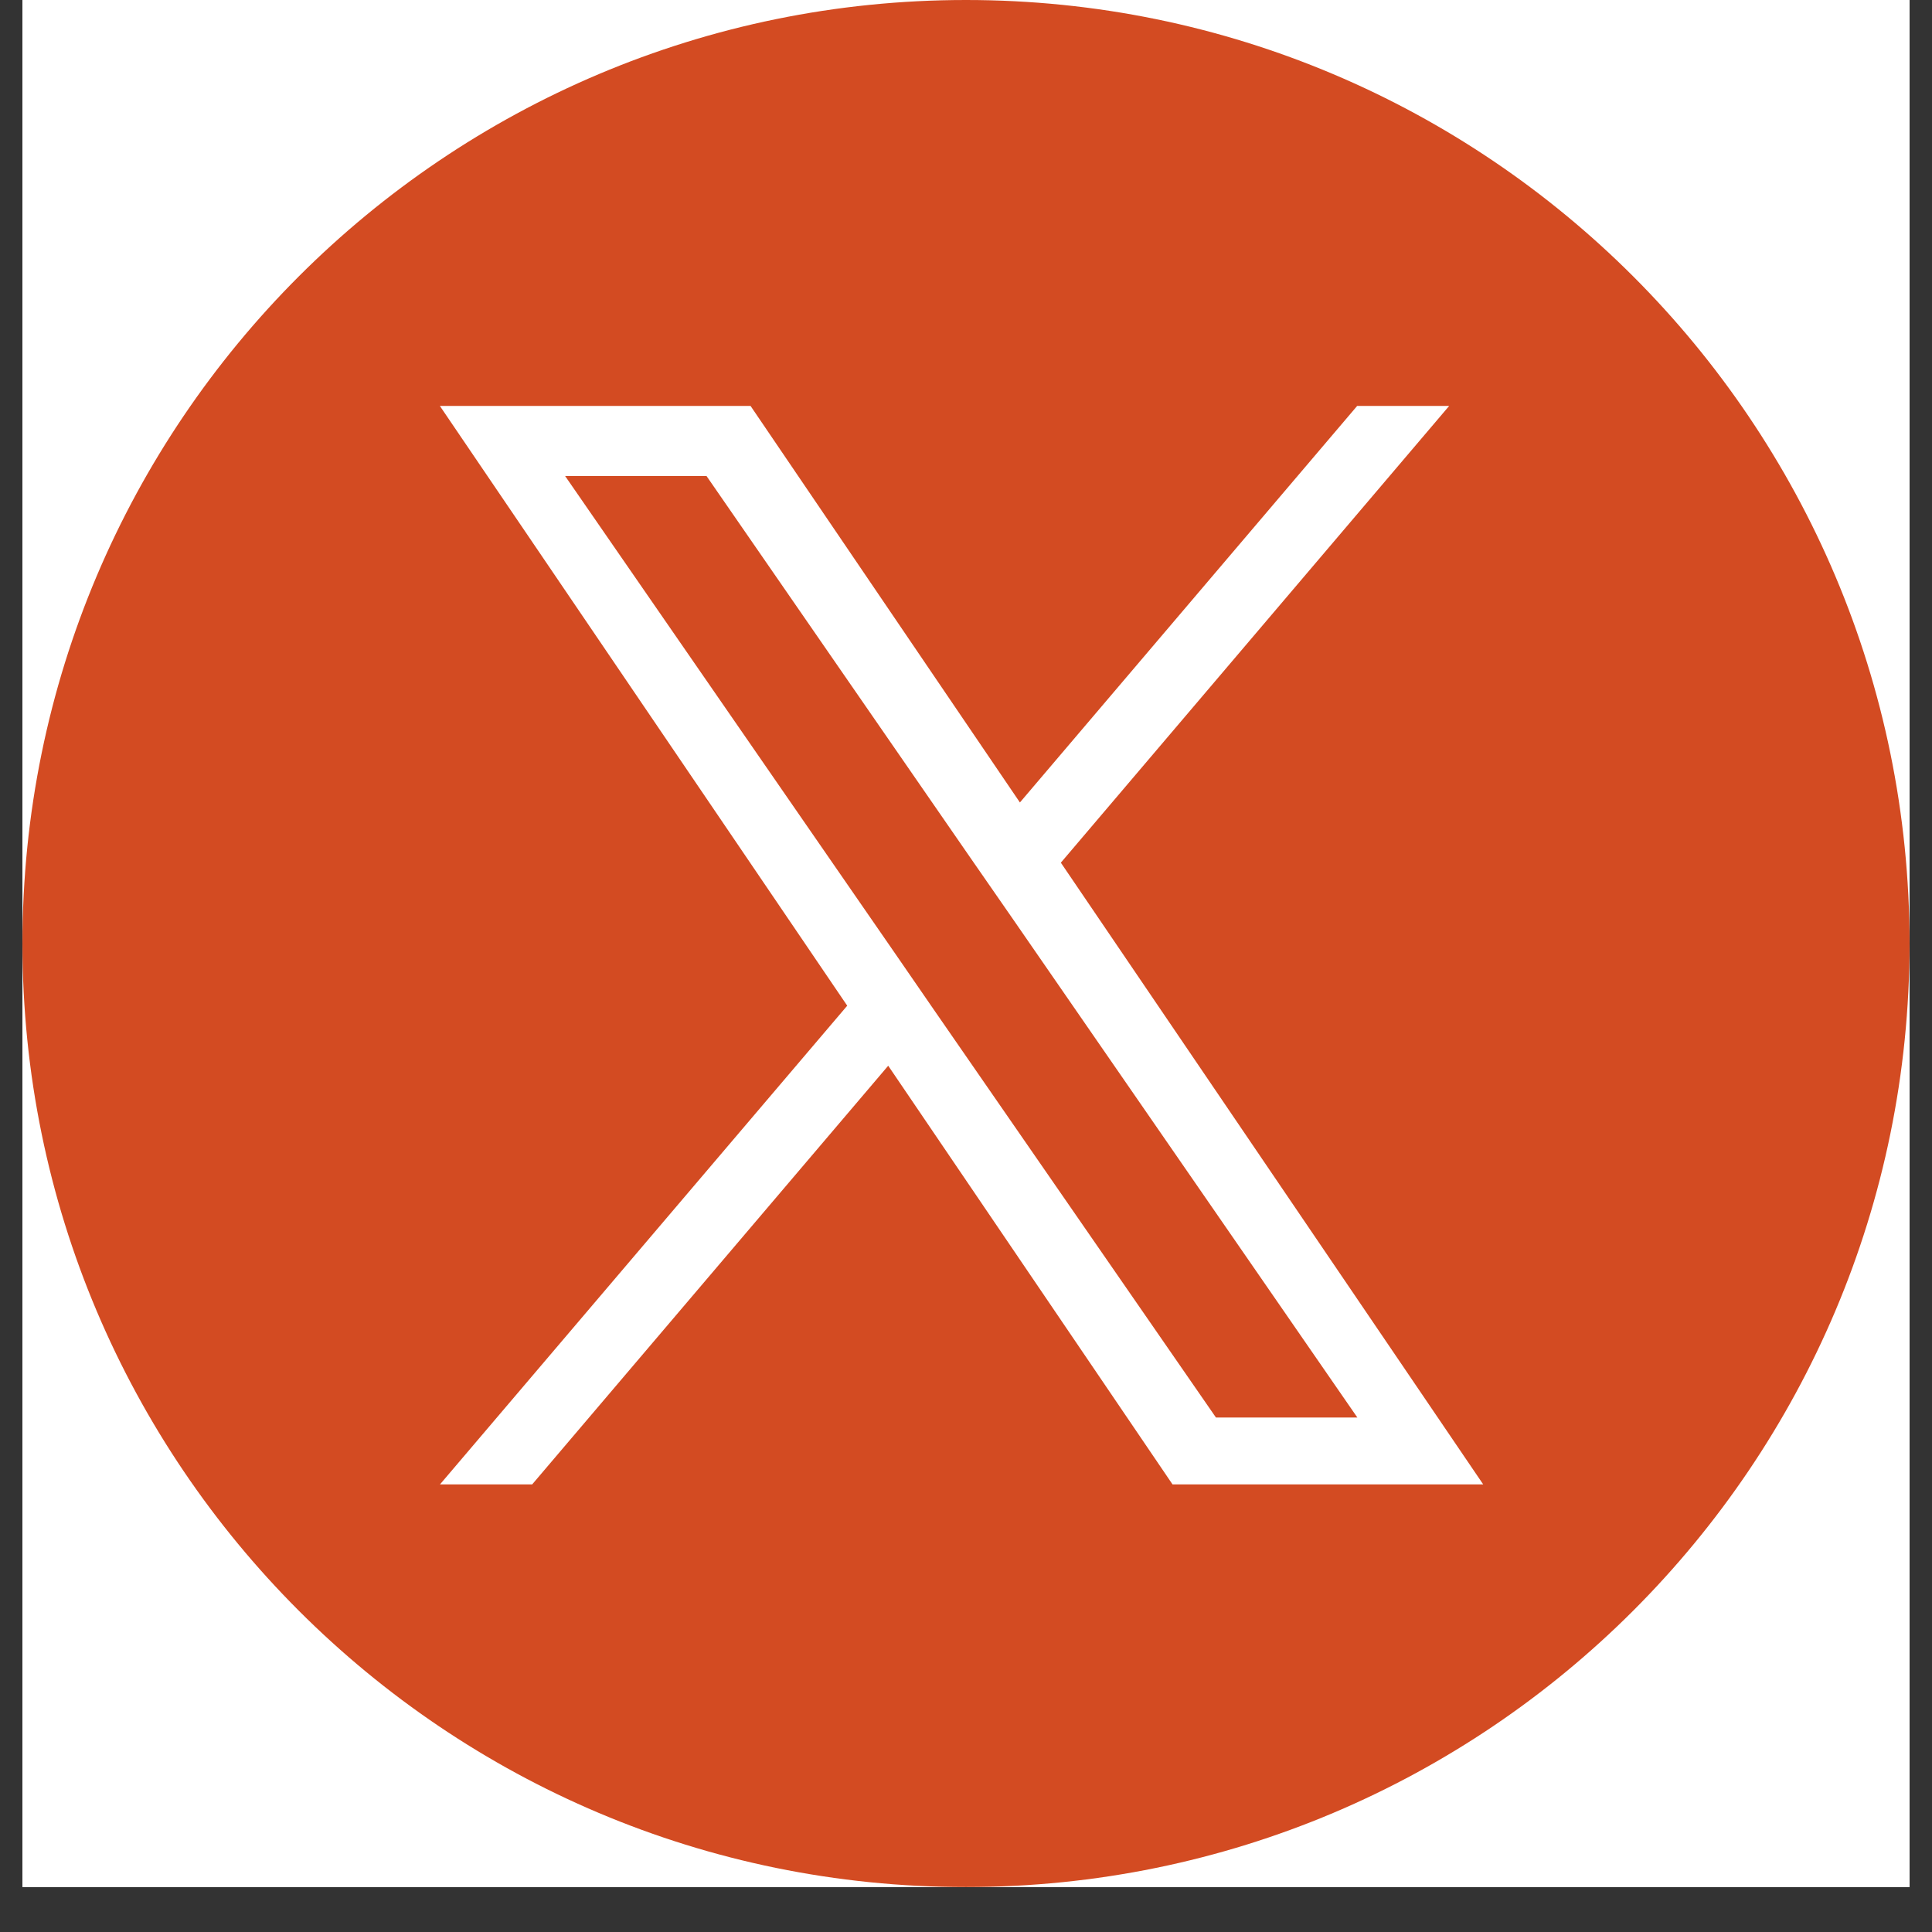 <svg xmlns="http://www.w3.org/2000/svg" xmlns:xlink="http://www.w3.org/1999/xlink" width="56" zoomAndPan="magnify" viewBox="0 0 42 42" height="56" preserveAspectRatio="xMidYMid meet" version="1.0"><rect x="0" y="0" width="42" height="42" fill="#333333" stroke="none"/><defs><clipPath id="dd2e92e132"><path d="M 0.488 0 L 41.512 0 L 41.512 41.023 L 0.488 41.023 Z M 0.488 0 " clip-rule="nonzero"/></clipPath><clipPath id="9ac41f8018"><path d="M 0.488 0 L 41.512 0 L 41.512 41.023 L 0.488 41.023 Z M 0.488 0 " clip-rule="nonzero"/></clipPath><clipPath id="2229002f54"><path d="M 21 0 C 9.672 0 0.488 9.184 0.488 20.512 C 0.488 31.84 9.672 41.023 21 41.023 C 32.328 41.023 41.512 31.84 41.512 20.512 C 41.512 9.184 32.328 0 21 0 Z M 21 0 " clip-rule="nonzero"/></clipPath><clipPath id="6e7bdbbc0f"><path d="M 0.488 0 L 41.512 0 L 41.512 41.023 L 0.488 41.023 Z M 0.488 0 " clip-rule="nonzero"/></clipPath><clipPath id="ae5ec0bd4a"><path d="M 21 0 C 9.672 0 0.488 9.184 0.488 20.512 C 0.488 31.84 9.672 41.023 21 41.023 C 32.328 41.023 41.512 31.84 41.512 20.512 C 41.512 9.184 32.328 0 21 0 Z M 21 0 " clip-rule="nonzero"/></clipPath><clipPath id="eea6b48925"><rect x="0" width="42" y="0" height="42"/></clipPath><clipPath id="30050ba2d8"><path d="M 9.547 8.824 L 32.258 8.824 L 32.258 32.27 L 9.547 32.27 Z M 9.547 8.824 " clip-rule="nonzero"/></clipPath></defs><g clip-path="url(#dd2e92e132)"><path fill="#ffffff" d="M 0.488 0 L 41.512 0 L 41.512 41.023 L 0.488 41.023 Z M 0.488 0 " fill-opacity="1" fill-rule="nonzero"/><path fill="#ffffff" d="M 0.488 0 L 41.512 0 L 41.512 41.023 L 0.488 41.023 Z M 0.488 0 " fill-opacity="1" fill-rule="nonzero"/></g><g clip-path="url(#9ac41f8018)"><g clip-path="url(#2229002f54)"><g transform="matrix(1, 0, 0, 1, 0, 0)"><g clip-path="url(#eea6b48925)"><g clip-path="url(#6e7bdbbc0f)"><g clip-path="url(#ae5ec0bd4a)"><path fill="#d34b22" d="M 0.488 0 L 41.512 0 L 41.512 41.023 L 0.488 41.023 Z M 0.488 0 " fill-opacity="1" fill-rule="nonzero"/></g></g></g></g></g></g><g clip-path="url(#30050ba2d8)"><path fill="#ffffff" d="M 23.062 18.754 L 31.504 8.824 L 29.504 8.824 L 22.172 17.445 L 16.316 8.824 L 9.562 8.824 L 18.418 21.863 L 9.562 32.273 L 11.566 32.273 L 19.309 23.168 L 25.492 32.273 L 32.246 32.273 Z M 20.32 21.977 L 19.426 20.68 L 12.285 10.348 L 15.359 10.348 L 21.121 18.684 L 22.02 19.98 L 29.508 30.816 L 26.434 30.816 Z M 20.32 21.977 " fill-opacity="1" fill-rule="nonzero"/></g></svg>